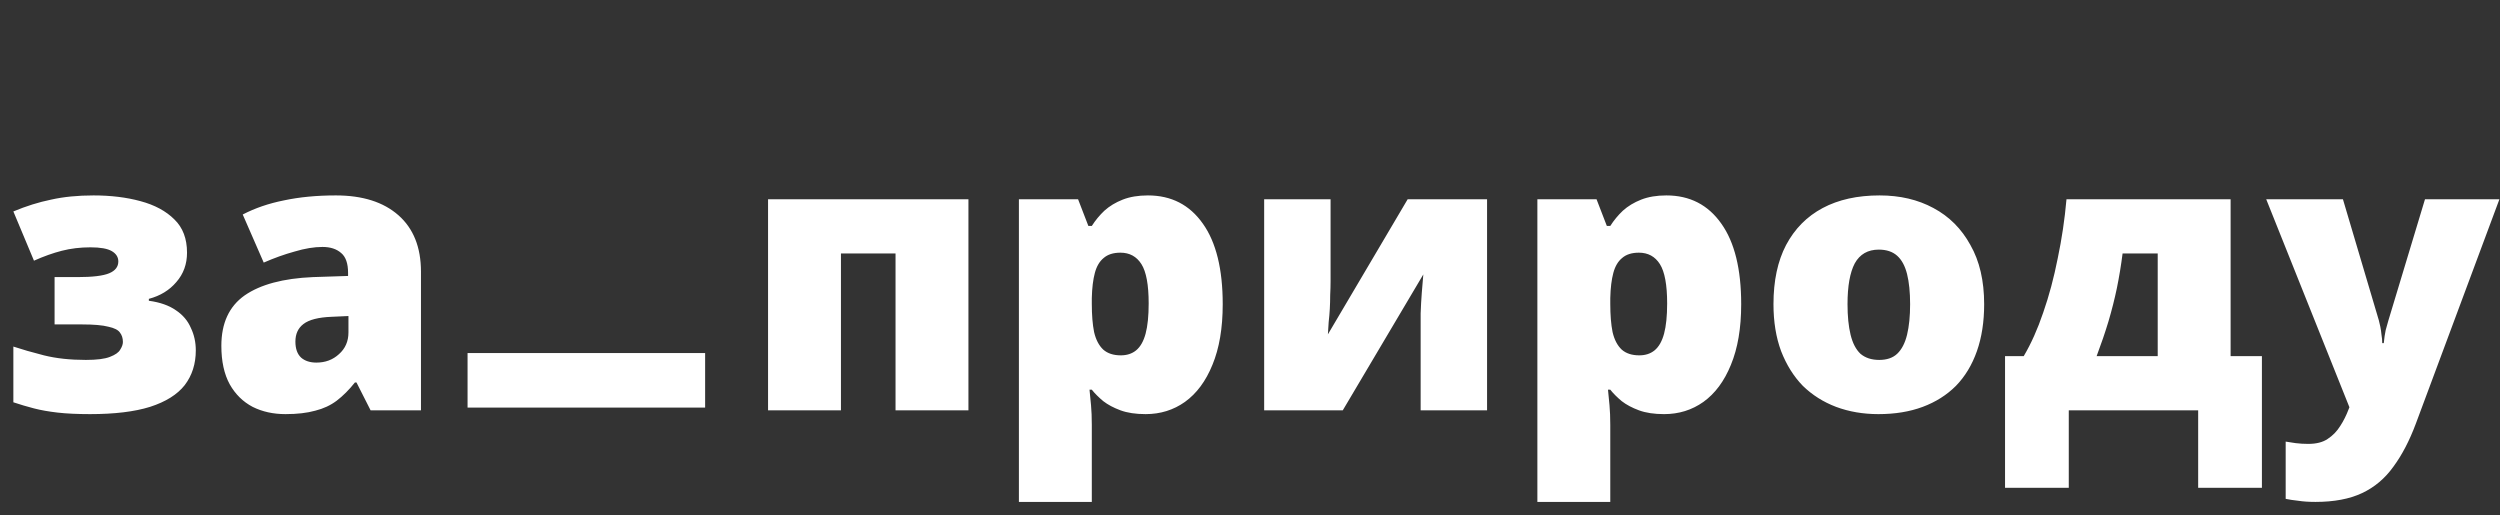<?xml version="1.0" encoding="UTF-8"?> <svg xmlns="http://www.w3.org/2000/svg" width="262" height="54" viewBox="0 0 262 54" fill="none"><rect x="0" y="0" width="262" height="54" fill="#333333" stroke="none"/> <path fill-rule="evenodd" clip-rule="evenodd" d="M49 42.715H73.897V37H49V42.715Z" fill="white"></path> <path d="M9.8 20.48C11.613 20.48 13.253 20.68 14.72 21.08C16.213 21.48 17.4 22.12 18.28 23C19.16 23.853 19.6 25.013 19.6 26.48C19.6 27.68 19.227 28.707 18.48 29.56C17.76 30.413 16.8 31 15.6 31.32V31.52C16.773 31.68 17.72 32.013 18.44 32.52C19.16 33 19.68 33.613 20 34.36C20.347 35.08 20.52 35.867 20.52 36.72C20.52 38.133 20.133 39.347 19.36 40.36C18.587 41.347 17.373 42.107 15.72 42.64C14.093 43.147 12 43.4 9.44 43.4C8.107 43.4 6.973 43.347 6.04 43.24C5.107 43.133 4.28 42.987 3.56 42.8C2.84 42.613 2.12 42.4 1.4 42.16V36.32C2.28 36.613 3.347 36.92 4.6 37.24C5.88 37.56 7.347 37.72 9 37.72C10.147 37.72 10.987 37.613 11.52 37.4C12.08 37.187 12.44 36.933 12.6 36.64C12.787 36.347 12.88 36.08 12.88 35.84C12.88 35.44 12.773 35.107 12.56 34.84C12.373 34.573 11.973 34.373 11.36 34.24C10.747 34.08 9.827 34 8.6 34H5.72V29.04H8.12C9.693 29.04 10.8 28.907 11.44 28.64C12.08 28.373 12.4 27.96 12.4 27.4C12.4 26.947 12.173 26.587 11.72 26.32C11.267 26.053 10.52 25.92 9.48 25.92C8.413 25.92 7.413 26.04 6.48 26.28C5.547 26.52 4.573 26.867 3.56 27.32L1.4 22.16C2.733 21.6 4.053 21.187 5.36 20.92C6.667 20.627 8.147 20.48 9.8 20.48ZM35.198 20.48C37.998 20.48 40.184 21.173 41.758 22.56C43.331 23.947 44.118 25.92 44.118 28.48V43H38.838L37.358 40.08H37.198C36.584 40.853 35.944 41.493 35.278 42C34.638 42.48 33.891 42.827 33.038 43.04C32.184 43.28 31.145 43.4 29.918 43.4C28.638 43.4 27.491 43.147 26.478 42.64C25.465 42.107 24.665 41.32 24.078 40.28C23.491 39.213 23.198 37.867 23.198 36.24C23.198 33.867 24.011 32.107 25.638 30.96C27.291 29.813 29.678 29.173 32.798 29.04L36.478 28.92V28.6C36.478 27.613 36.238 26.92 35.758 26.52C35.278 26.093 34.624 25.88 33.798 25.88C32.918 25.88 31.945 26.04 30.878 26.36C29.811 26.653 28.731 27.04 27.638 27.52L25.438 22.48C26.718 21.813 28.158 21.32 29.758 21C31.384 20.653 33.198 20.48 35.198 20.48ZM34.758 33.2C33.371 33.253 32.385 33.507 31.798 33.96C31.238 34.387 30.958 35 30.958 35.8C30.958 36.547 31.158 37.107 31.558 37.48C31.958 37.827 32.491 38 33.158 38C34.091 38 34.878 37.707 35.518 37.12C36.184 36.533 36.518 35.773 36.518 34.84V33.12L34.758 33.2ZM101.492 20.88V43H93.852V26.56H88.132V43H80.492V20.88H101.492ZM120.301 20.48C122.754 20.48 124.674 21.467 126.061 23.44C127.447 25.387 128.141 28.2 128.141 31.88C128.141 34.387 127.781 36.507 127.061 38.24C126.367 39.947 125.407 41.24 124.181 42.12C122.981 42.973 121.607 43.4 120.061 43.4C119.021 43.4 118.141 43.267 117.421 43C116.701 42.733 116.101 42.413 115.621 42.04C115.141 41.64 114.741 41.24 114.421 40.84H114.181C114.234 41.347 114.287 41.893 114.341 42.48C114.394 43.067 114.421 43.747 114.421 44.52V52.6H106.781V20.88H112.981L114.061 23.68H114.421C114.794 23.093 115.234 22.56 115.741 22.08C116.274 21.6 116.914 21.213 117.661 20.92C118.407 20.627 119.287 20.48 120.301 20.48ZM117.421 26.48C116.674 26.48 116.087 26.667 115.661 27.04C115.234 27.387 114.927 27.907 114.741 28.6C114.554 29.293 114.447 30.173 114.421 31.24V31.84C114.421 33.013 114.501 34 114.661 34.8C114.847 35.6 115.167 36.213 115.621 36.64C116.074 37.04 116.687 37.24 117.461 37.24C118.101 37.24 118.634 37.067 119.061 36.72C119.514 36.347 119.847 35.76 120.061 34.96C120.274 34.16 120.381 33.107 120.381 31.8C120.381 29.853 120.127 28.48 119.621 27.68C119.114 26.88 118.381 26.48 117.421 26.48ZM139.444 29.48C139.444 29.933 139.43 30.413 139.404 30.92C139.404 31.4 139.39 31.88 139.364 32.36C139.337 32.84 139.297 33.307 139.244 33.76C139.217 34.213 139.19 34.64 139.164 35.04L147.524 20.88H155.844V43H148.884V35C148.884 34.307 148.884 33.587 148.884 32.84C148.91 32.093 148.95 31.373 149.004 30.68C149.057 29.96 149.11 29.32 149.164 28.76L140.724 43H132.484V20.88H139.444V29.48ZM174.637 20.48C177.09 20.48 179.01 21.467 180.397 23.44C181.783 25.387 182.477 28.2 182.477 31.88C182.477 34.387 182.117 36.507 181.397 38.24C180.703 39.947 179.743 41.24 178.517 42.12C177.317 42.973 175.943 43.4 174.397 43.4C173.357 43.4 172.477 43.267 171.757 43C171.037 42.733 170.437 42.413 169.957 42.04C169.477 41.64 169.077 41.24 168.757 40.84H168.517C168.57 41.347 168.623 41.893 168.677 42.48C168.73 43.067 168.757 43.747 168.757 44.52V52.6H161.117V20.88H167.317L168.397 23.68H168.757C169.13 23.093 169.57 22.56 170.077 22.08C170.61 21.6 171.25 21.213 171.997 20.92C172.743 20.627 173.623 20.48 174.637 20.48ZM171.757 26.48C171.01 26.48 170.423 26.667 169.997 27.04C169.57 27.387 169.263 27.907 169.077 28.6C168.89 29.293 168.783 30.173 168.757 31.24V31.84C168.757 33.013 168.837 34 168.997 34.8C169.183 35.6 169.503 36.213 169.957 36.64C170.41 37.04 171.023 37.24 171.797 37.24C172.437 37.24 172.97 37.067 173.397 36.72C173.85 36.347 174.183 35.76 174.397 34.96C174.61 34.16 174.717 33.107 174.717 31.8C174.717 29.853 174.463 28.48 173.957 27.68C173.45 26.88 172.717 26.48 171.757 26.48ZM207.94 31.88C207.94 33.72 207.686 35.36 207.18 36.8C206.673 38.24 205.94 39.453 204.98 40.44C204.02 41.4 202.86 42.133 201.5 42.64C200.14 43.147 198.593 43.4 196.86 43.4C195.26 43.4 193.78 43.147 192.42 42.64C191.086 42.133 189.926 41.4 188.94 40.44C187.98 39.453 187.22 38.24 186.66 36.8C186.126 35.36 185.86 33.72 185.86 31.88C185.86 29.427 186.3 27.36 187.18 25.68C188.086 23.973 189.366 22.68 191.02 21.8C192.673 20.92 194.66 20.48 196.98 20.48C199.113 20.48 200.993 20.92 202.62 21.8C204.273 22.68 205.566 23.973 206.5 25.68C207.46 27.36 207.94 29.427 207.94 31.88ZM193.62 31.88C193.62 33.133 193.726 34.2 193.94 35.08C194.153 35.96 194.5 36.627 194.98 37.08C195.486 37.507 196.14 37.72 196.94 37.72C197.74 37.72 198.366 37.507 198.82 37.08C199.3 36.627 199.646 35.96 199.86 35.08C200.073 34.2 200.18 33.133 200.18 31.88C200.18 30.627 200.073 29.573 199.86 28.72C199.646 27.867 199.3 27.227 198.82 26.8C198.34 26.373 197.7 26.16 196.9 26.16C195.753 26.16 194.913 26.64 194.38 27.6C193.873 28.56 193.62 29.987 193.62 31.88ZM233.768 20.88V37.32H237.048V51.12H230.368V43H216.808V51.12H210.128V37.32H212.088C212.862 36.013 213.542 34.493 214.128 32.76C214.742 31 215.248 29.107 215.648 27.08C216.075 25.053 216.382 22.987 216.568 20.88H233.768ZM222.448 26.56C222.288 27.813 222.088 29.027 221.848 30.2C221.608 31.347 221.315 32.507 220.968 33.68C220.622 34.827 220.208 36.04 219.728 37.32H226.128V26.56H222.448ZM237.499 20.88H245.539L249.299 33.56C249.352 33.747 249.406 33.973 249.459 34.24C249.512 34.507 249.552 34.787 249.579 35.08C249.632 35.373 249.659 35.667 249.659 35.96H249.819C249.872 35.427 249.939 34.973 250.019 34.6C250.126 34.2 250.219 33.867 250.299 33.6L254.139 20.88H261.939L253.179 44.4C252.512 46.187 251.726 47.693 250.819 48.92C249.939 50.147 248.846 51.067 247.539 51.68C246.232 52.293 244.606 52.6 242.659 52.6C241.966 52.6 241.366 52.56 240.859 52.48C240.352 52.427 239.912 52.36 239.539 52.28V46.28C239.832 46.333 240.179 46.387 240.579 46.44C241.006 46.493 241.446 46.52 241.899 46.52C242.752 46.52 243.432 46.347 243.939 46C244.472 45.653 244.912 45.2 245.259 44.64C245.606 44.107 245.899 43.52 246.139 42.88L246.219 42.68L237.499 20.88Z" fill="white"></path> </svg> 